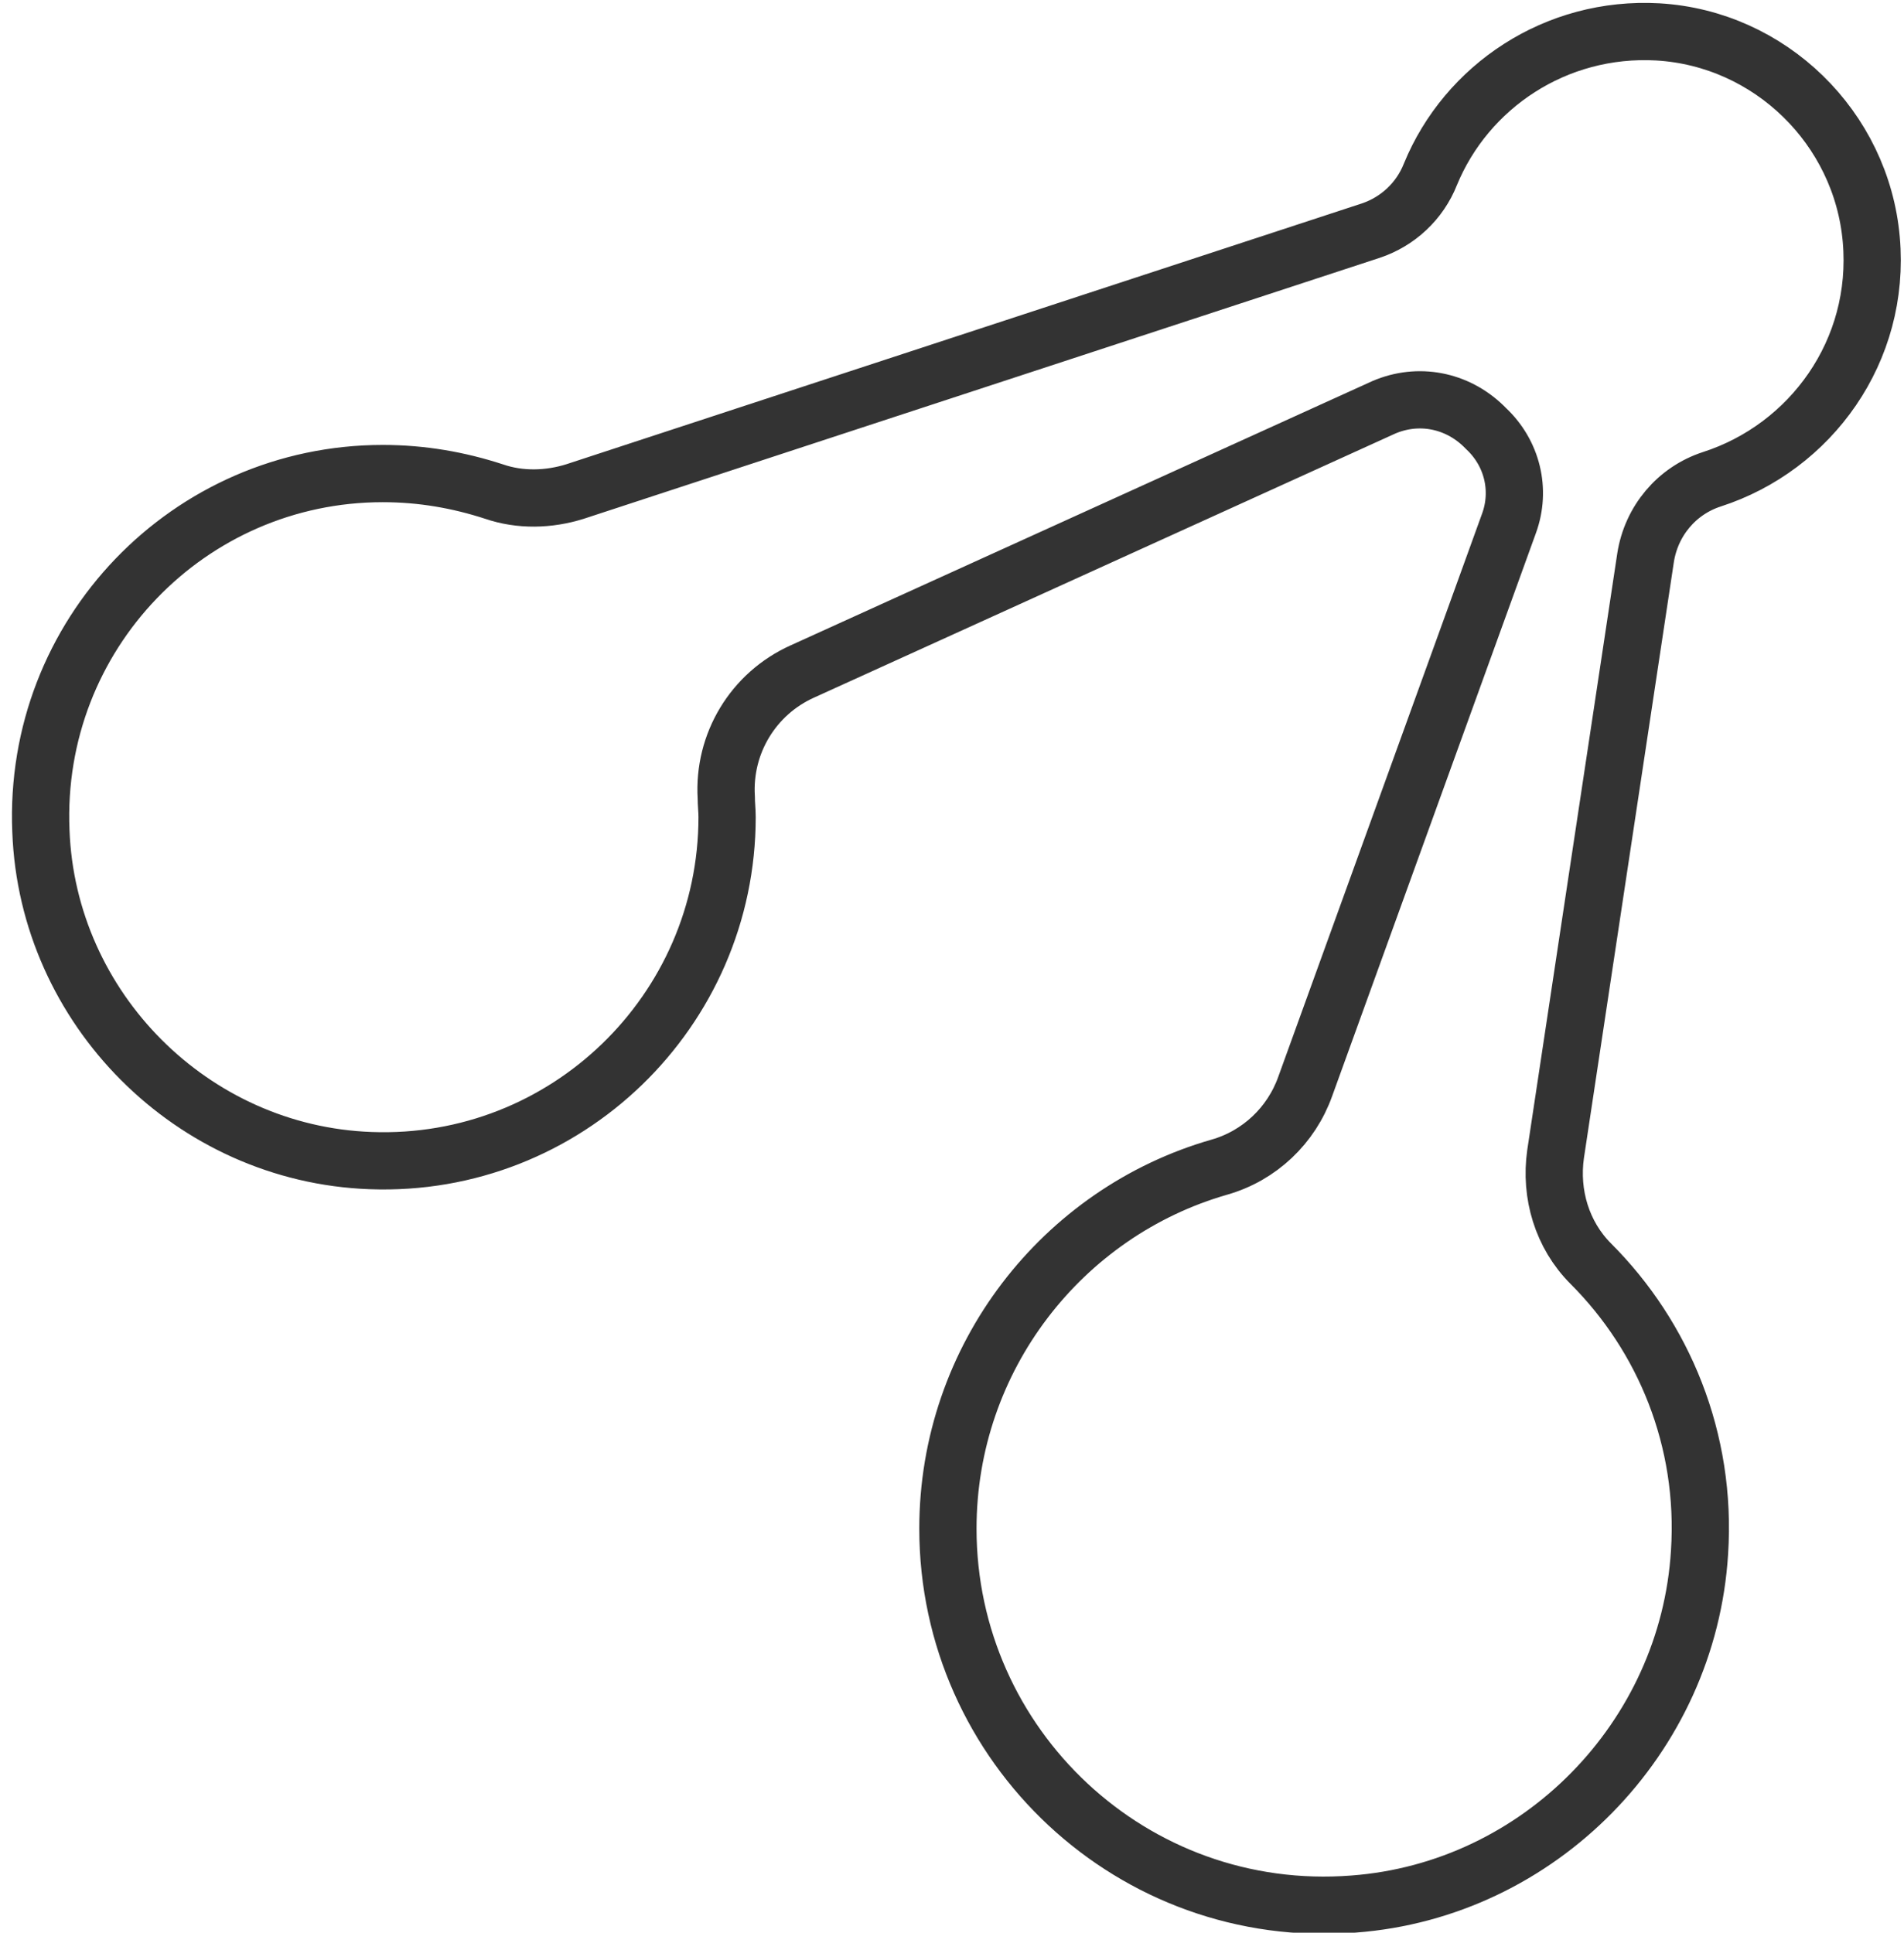 <?xml version="1.0" encoding="utf-8"?>
<!-- Generator: Adobe Illustrator 23.0.1, SVG Export Plug-In . SVG Version: 6.00 Build 0)  -->
<svg version="1.1" id="Layer_1" xmlns="http://www.w3.org/2000/svg" xmlns:xlink="http://www.w3.org/1999/xlink" x="0px" y="0px"
	 viewBox="0 0 232.8 236.3" style="enable-background:new 0 0 232.8 236.3;" xml:space="preserve">
<style type="text/css">
	.st0{fill:none;stroke:#333333;stroke-width:7;stroke-miterlimit:10;}
</style>
<path class="st0" d="M201.2,68.2l-11,72.9c-0.7,4.9,0.8,9.9,4.3,13.4c8.9,8.9,14.2,21.5,13.3,35.3c-1.4,22.7-19.6,41.3-42.3,43
	c-27,2.1-49.6-19.3-49.6-45.9c0-20.9,14-38.7,33.2-44.2c4.9-1.4,8.8-5.1,10.5-9.9L184.5,64c1.5-4.1,0.4-8.6-2.8-11.6
	c-0.1-0.1-0.2-0.2-0.3-0.3c-3.3-3.2-8-4.1-12.2-2.3L98.1,82.1c-6,2.7-9.7,8.8-9.3,15.4c0,0.8,0.1,1.6,0.1,2.4
	c0,23.7-19.7,42.9-43.6,42c-21.8-0.8-39.5-18.6-40.3-40.3C4,77.6,23.1,57.9,46.8,57.9c4.8,0,9.3,0.8,13.6,2.2c3.2,1.1,6.7,1,9.9,0
	l97.3-31.9c3.3-1.1,6-3.6,7.3-6.9c4.4-10.7,15.3-18.1,27.8-17.4c13.7,0.8,24.9,11.7,26.1,25.4c1.2,13.6-7.4,25.4-19.5,29.3
	C205,60,201.9,63.7,201.2,68.2z"/>
</svg>
